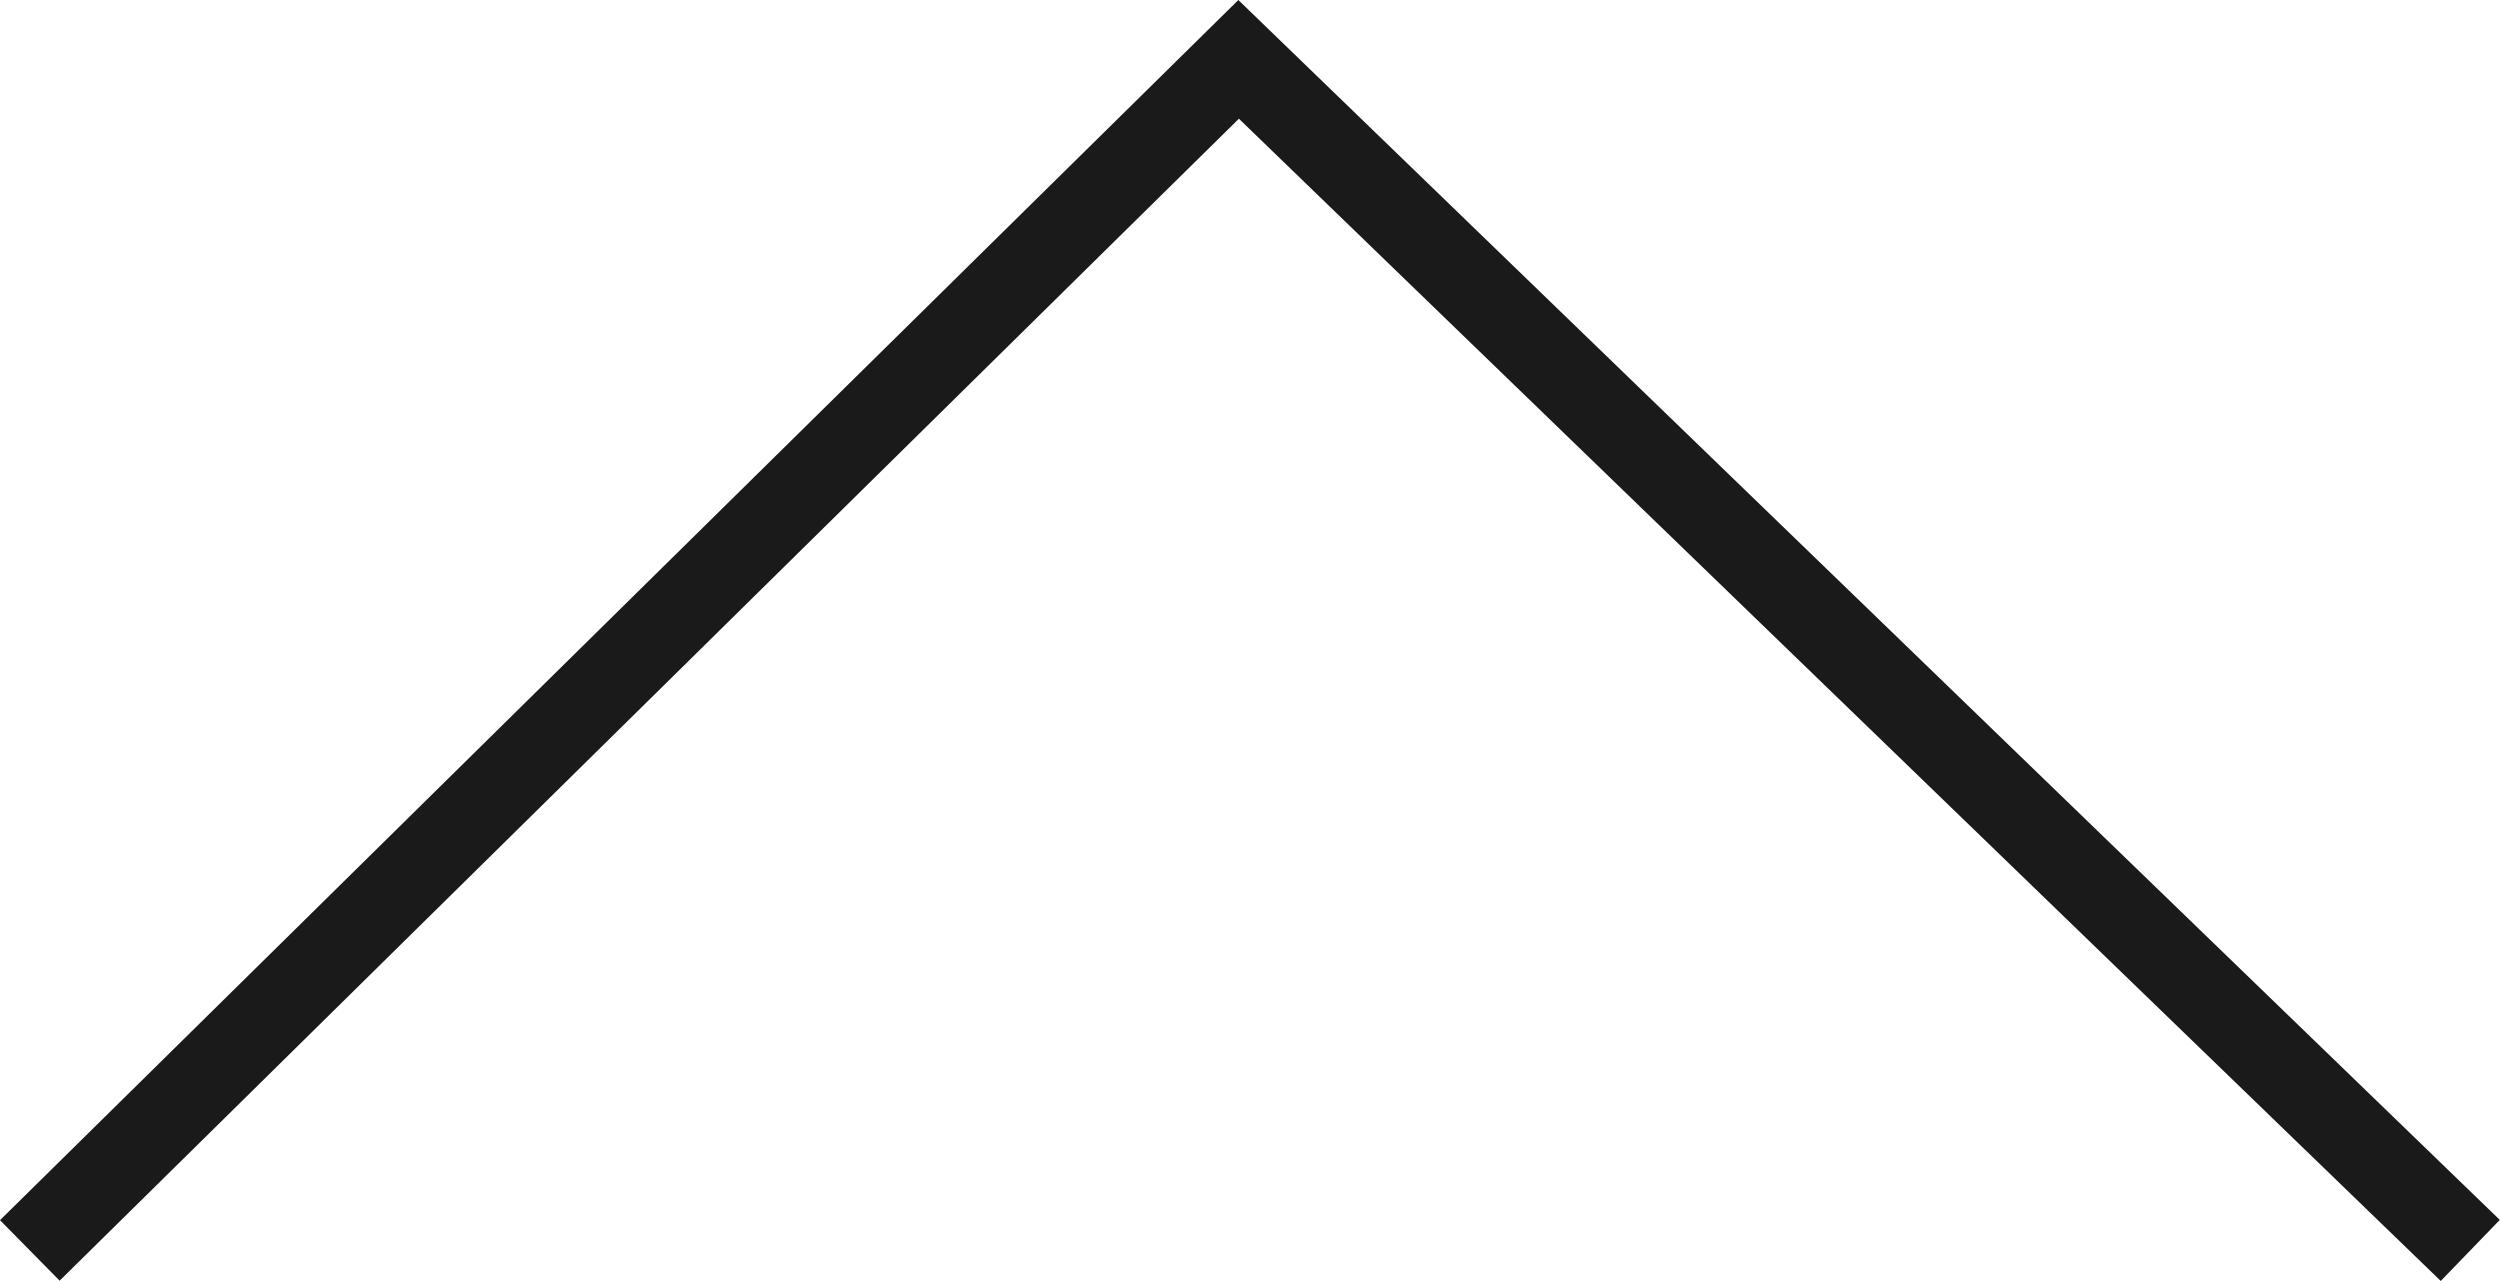 <svg xmlns="http://www.w3.org/2000/svg" width="29.432" height="15.08" viewBox="0 0 29.432 15.08">
  <path id="btn_top" d="M1853.525,1009.38l14.231-14.022,14.5,14.022" transform="translate(-1853.174 -994.659)" fill="none" stroke="#1a1a1a" stroke-miterlimit="10" stroke-width="1"/>
</svg>
